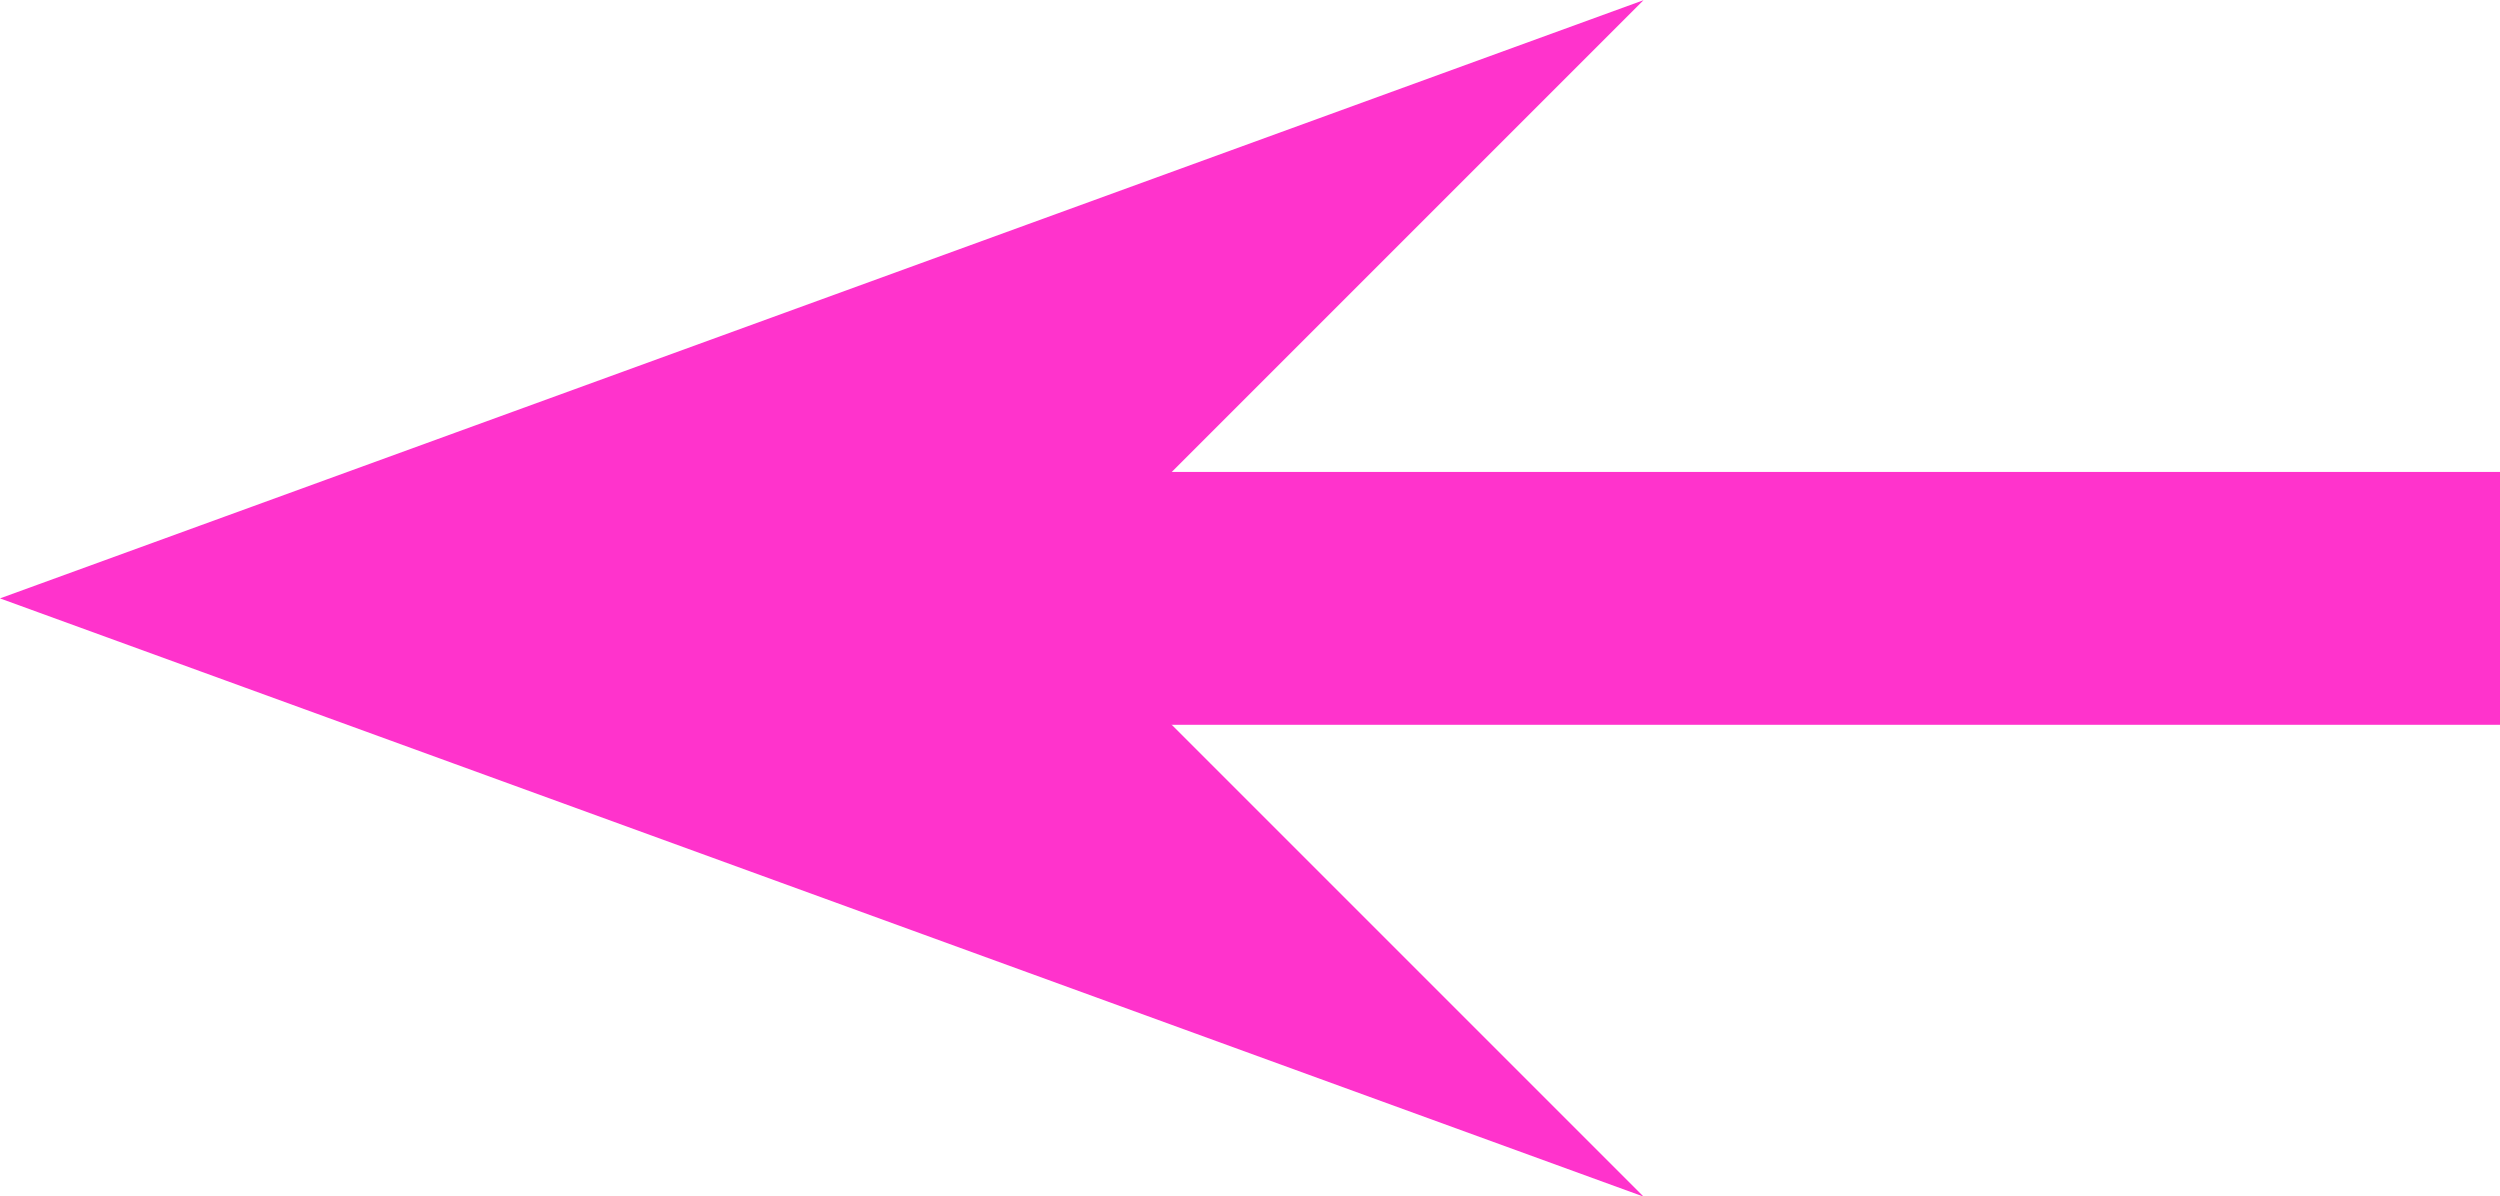 <?xml version="1.0" encoding="UTF-8" standalone="no"?>
<!-- Created with Inkscape (http://www.inkscape.org/) -->

<svg
   width="10.464mm"
   height="5.008mm"
   viewBox="0 0 10.464 5.008"
   version="1.1"
   id="svg1"
   inkscape:version="1.3.2 (091e20e, 2023-11-25)"
   sodipodi:docname="lcs-arrow-w.svg"
   xmlns:inkscape="http://www.inkscape.org/namespaces/inkscape"
   xmlns:sodipodi="http://sodipodi.sourceforge.net/DTD/sodipodi-0.dtd"
   xmlns="http://www.w3.org/2000/svg"
   xmlns:svg="http://www.w3.org/2000/svg">
  <sodipodi:namedview
     id="namedview1"
     pagecolor="#ffffff"
     bordercolor="#000000"
     borderopacity="0.25"
     inkscape:showpageshadow="2"
     inkscape:pageopacity="0.0"
     inkscape:pagecheckerboard="0"
     inkscape:deskcolor="#d1d1d1"
     inkscape:document-units="mm"
     inkscape:zoom="4.6006998"
     inkscape:cx="9.3464043"
     inkscape:cy="16.410547"
     inkscape:window-width="1728"
     inkscape:window-height="956"
     inkscape:window-x="0"
     inkscape:window-y="38"
     inkscape:window-maximized="0"
     inkscape:current-layer="layer1" />
  <defs
     id="defs1">
    <clipPath
       clipPathUnits="userSpaceOnUse"
       id="clipPath3463">
      <path
         d="M 0,0 H 487680 V 274320 H 0 Z"
         id="path3463" />
    </clipPath>
    <clipPath
       clipPathUnits="userSpaceOnUse"
       id="clipPath3465-4">
      <path
         d="M 0,0 H 487680 V 274320 H 0 Z"
         id="path3465-9" />
    </clipPath>
  </defs>
  <g
     inkscape:label="Layer 1"
     inkscape:groupmode="layer"
     id="layer1"
     transform="translate(-99.136,-145.603)">
    <path
       id="path3462"
       d="m 354117,220279.92 v -9083.69"
       style="fill:none;stroke:#ff33cc;stroke-width:1524;stroke-linecap:butt;stroke-linejoin:round;stroke-miterlimit:8;stroke-dasharray:none;stroke-opacity:1"
       transform="matrix(0,-6.9444393e-4,6.9444393e-4,0,-43.372,394.022)"
       clip-path="url(#clipPath3463)" />
    <path
       id="path3464"
       d="m 354117,211196.23 1713.88,1713.88 -1713.88,-4708.81 -1713.88,4708.81 z"
       style="fill:#ff33cc;fill-opacity:1;fill-rule:evenodd;stroke:#ff33cc;stroke-width:1524;stroke-linecap:butt;stroke-linejoin:miter;stroke-miterlimit:10;stroke-dasharray:none;stroke-opacity:1"
       transform="matrix(0,-6.9444393e-4,6.9444393e-4,0,-43.901,394.022)"
       clip-path="url(#clipPath3465-4)" />
  </g>
</svg>
